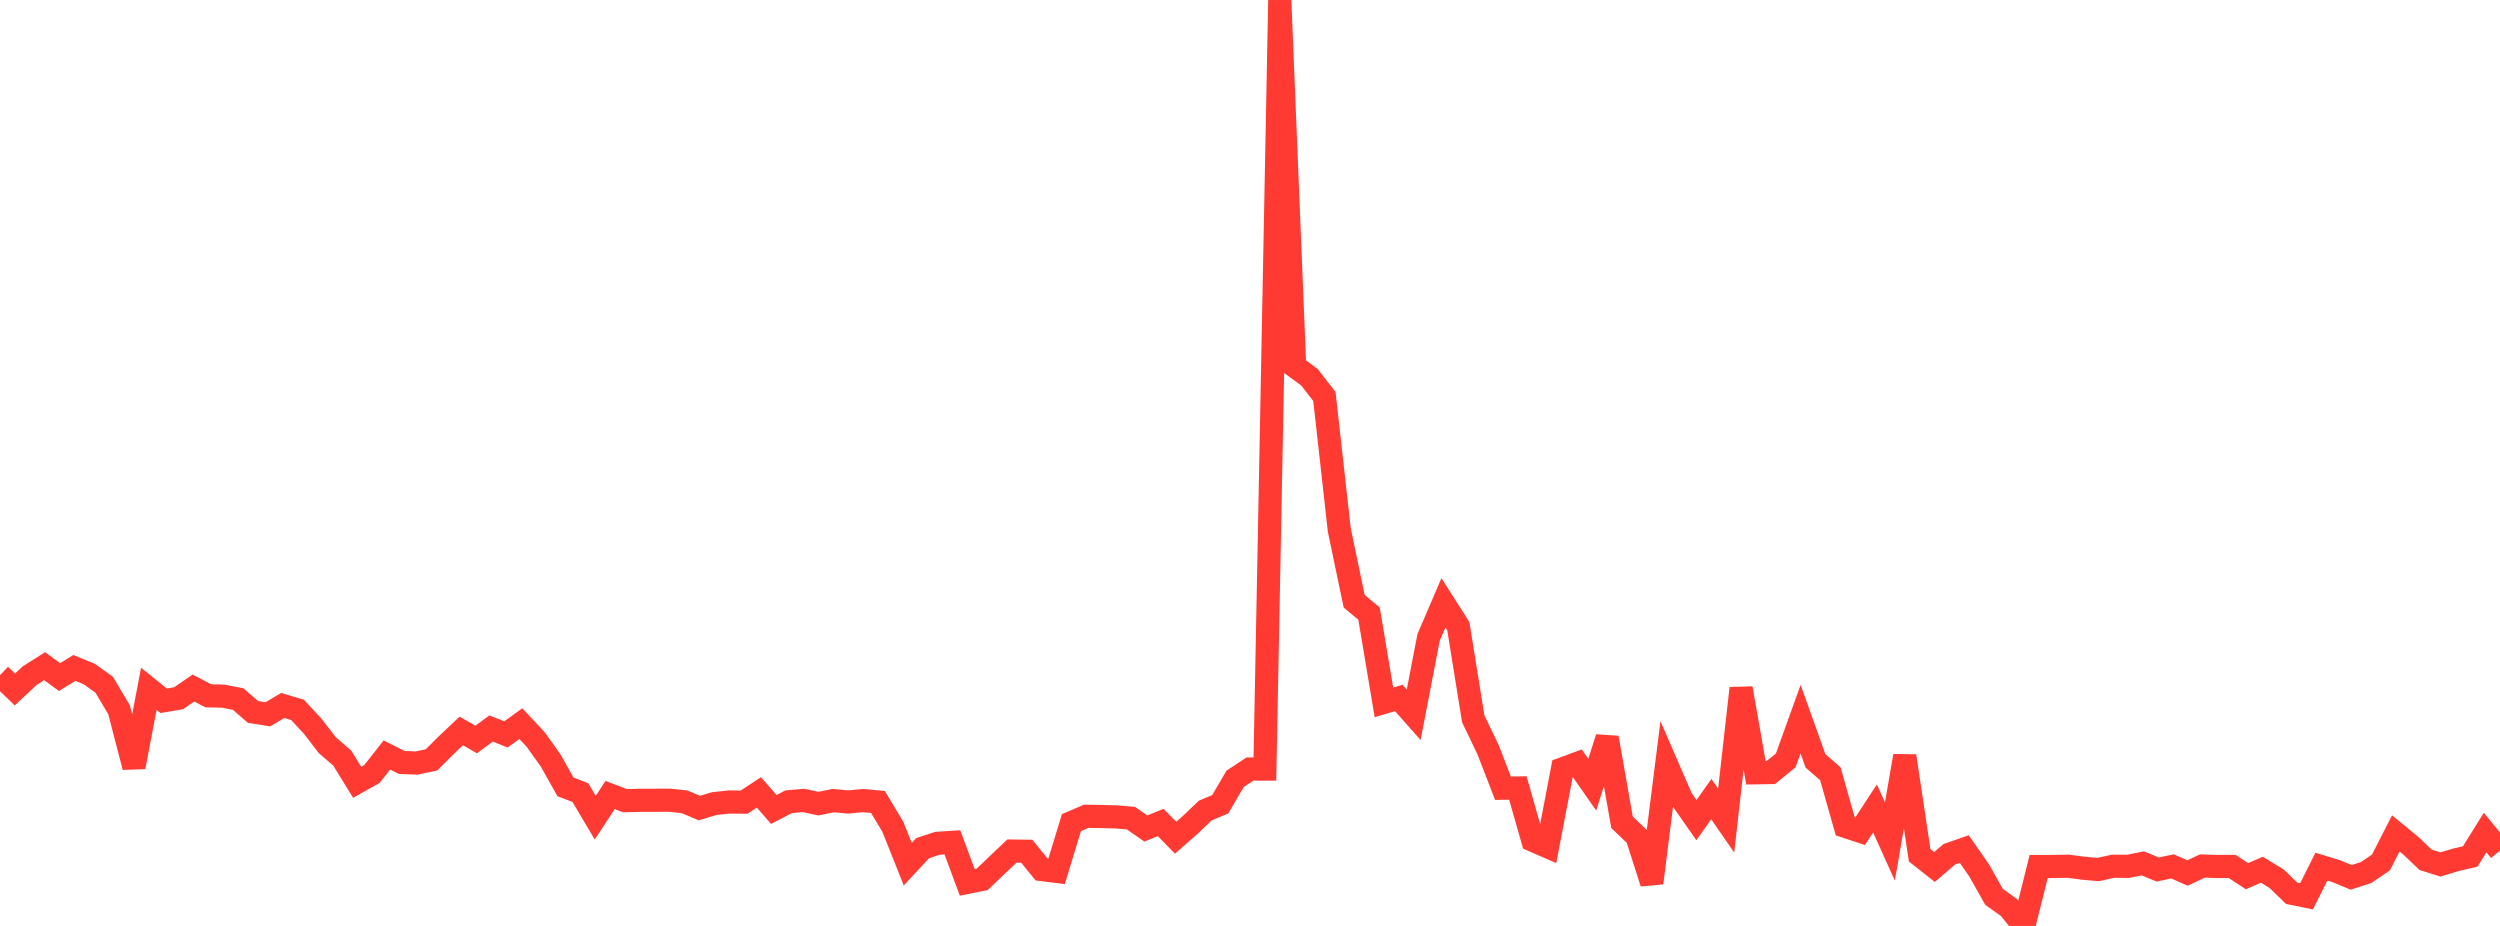 <?xml version="1.0" standalone="no"?>
<!DOCTYPE svg PUBLIC "-//W3C//DTD SVG 1.1//EN" "http://www.w3.org/Graphics/SVG/1.1/DTD/svg11.dtd">

<svg width="135" height="50" viewBox="0 0 135 50" preserveAspectRatio="none" 
  xmlns="http://www.w3.org/2000/svg"
  xmlns:xlink="http://www.w3.org/1999/xlink">


<polyline points="0.0, 36.457 0.804, 37.231 1.607, 36.482 2.411, 35.973 3.214, 36.562 4.018, 36.069 4.821, 36.398 5.625, 36.974 6.429, 38.327 7.232, 41.418 8.036, 37.197 8.839, 37.842 9.643, 37.706 10.446, 37.154 11.25, 37.573 12.054, 37.593 12.857, 37.747 13.661, 38.444 14.464, 38.572 15.268, 38.096 16.071, 38.336 16.875, 39.204 17.679, 40.244 18.482, 40.937 19.286, 42.244 20.089, 41.792 20.893, 40.77 21.696, 41.173 22.5, 41.204 23.304, 41.033 24.107, 40.229 24.911, 39.471 25.714, 39.933 26.518, 39.339 27.321, 39.659 28.125, 39.076 28.929, 39.936 29.732, 41.061 30.536, 42.492 31.339, 42.798 32.143, 44.155 32.946, 42.932 33.75, 43.237 34.554, 43.217 35.357, 43.215 36.161, 43.212 36.964, 43.298 37.768, 43.635 38.571, 43.395 39.375, 43.307 40.179, 43.317 40.982, 42.789 41.786, 43.711 42.589, 43.293 43.393, 43.224 44.196, 43.396 45.0, 43.234 45.804, 43.307 46.607, 43.232 47.411, 43.306 48.214, 44.647 49.018, 46.665 49.821, 45.803 50.625, 45.538 51.429, 45.487 52.232, 47.65 53.036, 47.488 53.839, 46.721 54.643, 45.958 55.446, 45.967 56.25, 46.956 57.054, 47.056 57.857, 44.424 58.661, 44.078 59.464, 44.093 60.268, 44.112 61.071, 44.179 61.875, 44.739 62.679, 44.414 63.482, 45.238 64.286, 44.532 65.089, 43.766 65.893, 43.431 66.696, 42.058 67.5, 41.528 68.304, 41.53 69.107, 0.0 69.911, 19.784 70.714, 20.374 71.518, 21.41 72.321, 28.614 73.125, 32.466 73.929, 33.136 74.732, 37.929 75.536, 37.69 76.339, 38.598 77.143, 34.425 77.946, 32.553 78.75, 33.815 79.554, 38.811 80.357, 40.487 81.161, 42.564 81.964, 42.551 82.768, 45.372 83.571, 45.723 84.375, 41.52 85.179, 41.223 85.982, 42.373 86.786, 39.839 87.589, 44.402 88.393, 45.172 89.196, 47.68 90.0, 41.283 90.804, 43.136 91.607, 44.286 92.411, 43.152 93.214, 44.312 94.018, 37.168 94.821, 41.731 95.625, 41.717 96.429, 41.061 97.232, 38.835 98.036, 41.086 98.839, 41.782 99.643, 44.622 100.446, 44.886 101.25, 43.656 102.054, 45.44 102.857, 40.823 103.661, 46.184 104.464, 46.818 105.268, 46.128 106.071, 45.849 106.875, 47.005 107.679, 48.432 108.482, 49.004 109.286, 50.0 110.089, 46.792 110.893, 46.789 111.696, 46.777 112.5, 46.884 113.304, 46.955 114.107, 46.776 114.911, 46.783 115.714, 46.623 116.518, 46.953 117.321, 46.786 118.125, 47.143 118.929, 46.764 119.732, 46.791 120.536, 46.788 121.339, 47.314 122.143, 46.966 122.946, 47.458 123.75, 48.237 124.554, 48.401 125.357, 46.799 126.161, 47.043 126.964, 47.378 127.768, 47.117 128.571, 46.574 129.375, 45.003 130.179, 45.663 130.982, 46.429 131.786, 46.681 132.589, 46.437 133.393, 46.249 134.196, 44.958 135.0, 45.935" fill="none" stroke="#ff3a33" stroke-width="1.25"/>

</svg>